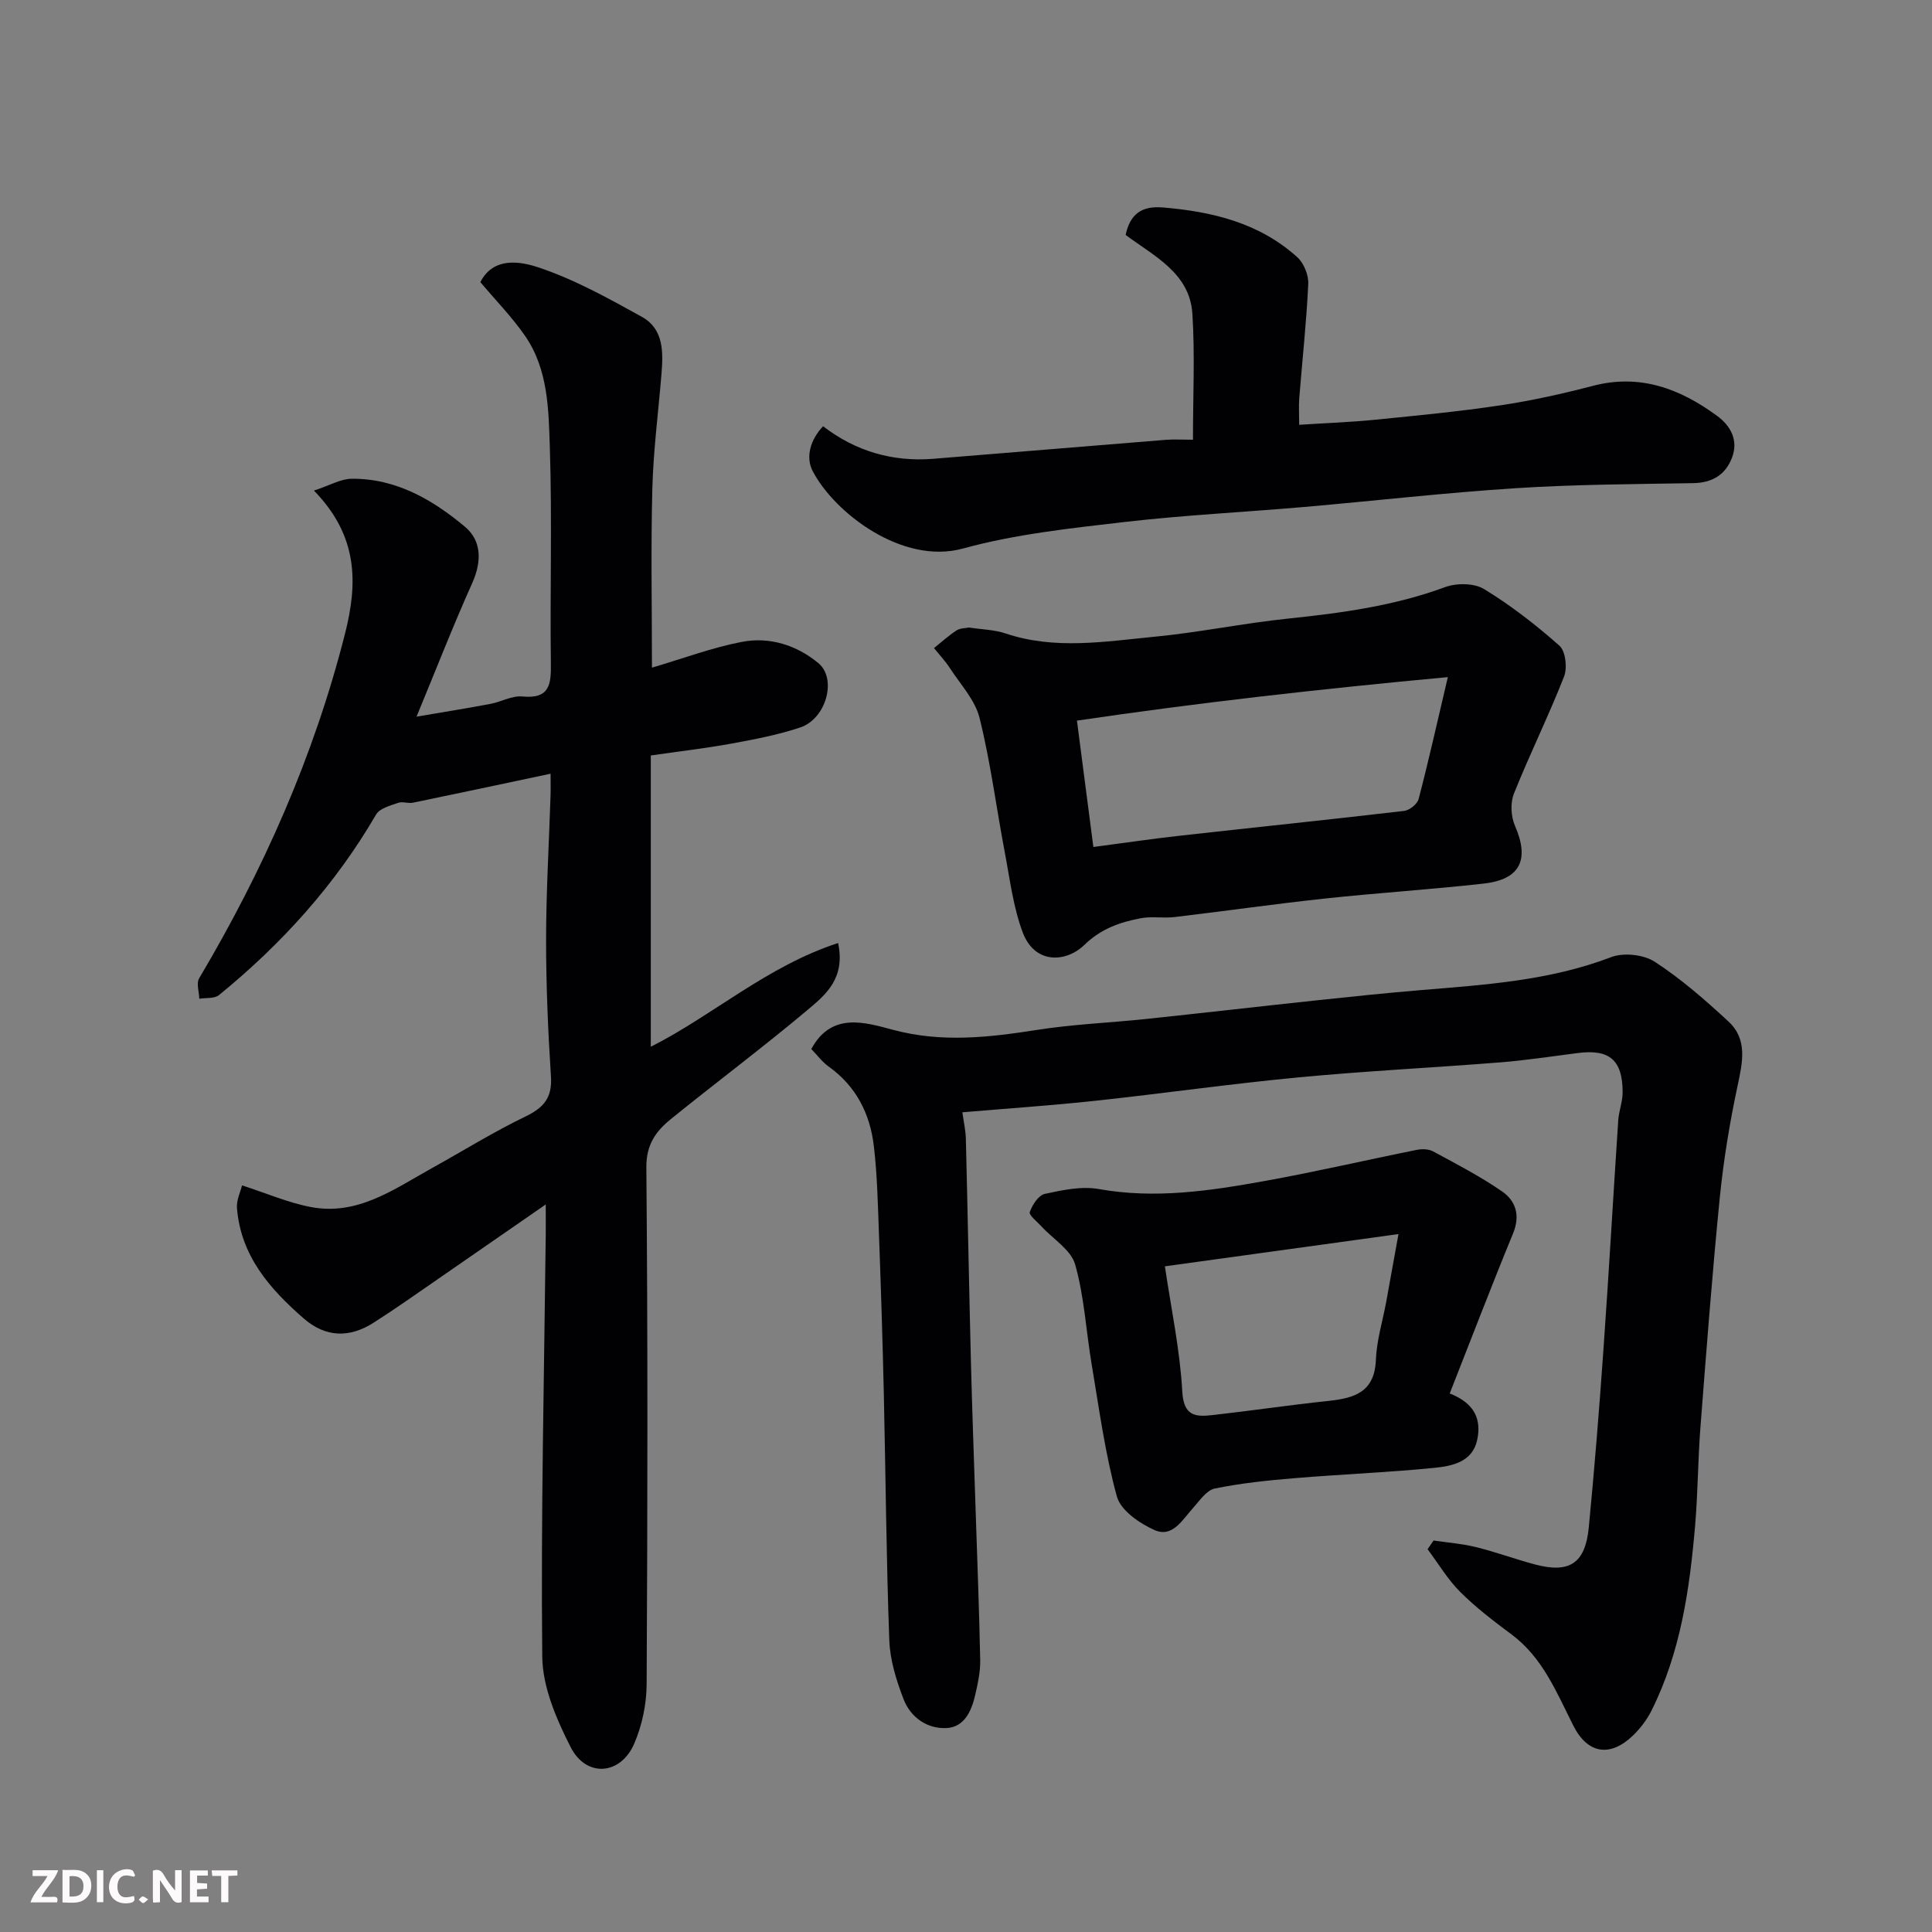 <svg enable-background="new 0 0 400 400" viewBox="0 0 400 400" xmlns="http://www.w3.org/2000/svg"><rect x="0" y="0" width="400" height="400" fill="#808080" stroke="none"/><path d="m173.52 195.24c1.55 7.31-2.57 10.7-6.21 13.76-9.27 7.79-18.99 15.06-28.41 22.69-3.07 2.49-5.12 5.24-5.08 10.01.31 35.66.25 71.33.06 106.99-.02 4.13-.94 8.53-2.57 12.31-2.81 6.53-9.92 7.08-13.15.75-2.95-5.79-5.83-12.45-5.89-18.75-.3-29.09.39-58.2.72-87.29.02-1.78 0-3.56 0-6.34-7.93 5.49-15.09 10.46-22.27 15.41-4.44 3.06-8.83 6.18-13.37 9.07-4.95 3.16-9.88 3.11-14.46-.87-7.05-6.14-13.04-12.98-13.83-22.86-.13-1.64.73-3.36 1.05-4.7 5.02 1.62 9.52 3.58 14.23 4.48 9.71 1.86 17.29-3.73 25.14-8.08 6.43-3.57 12.7-7.47 19.31-10.66 3.79-1.83 5.56-3.89 5.28-8.26-.61-9.42-1.01-18.86-1.01-28.29.01-9.93.6-19.87.92-29.8.05-1.48.01-2.96.01-4.62-9.74 2.06-19.11 4.07-28.49 6-.99.2-2.16-.29-3.08.03-1.62.58-3.81 1.13-4.55 2.41-8.47 14.56-19.55 26.81-32.54 37.4-.94.76-2.7.52-4.07.75-.04-1.43-.64-3.19-.03-4.23 13.3-22.42 23.78-46.01 30.2-71.35 2.64-10.41 2.79-20.17-6.43-29.63 3.25-1.06 5.53-2.43 7.83-2.45 9.14-.08 16.71 4.32 23.4 9.91 3.53 2.94 3.53 7.25 1.53 11.71-3.92 8.74-7.4 17.67-11.52 27.64 5.81-1 10.57-1.75 15.3-2.65 2.23-.42 4.48-1.74 6.61-1.53 5.74.55 5.96-2.59 5.9-6.98-.19-14.83.27-29.67-.21-44.49-.26-7.92-.33-16.22-5.11-23.16-2.7-3.91-6.08-7.36-9.28-11.16 2.71-5.31 8.31-4.29 12.02-3.05 7.46 2.49 14.51 6.4 21.44 10.25 4.56 2.54 4.41 7.38 4.03 11.96-.65 7.87-1.67 15.72-1.88 23.6-.32 12.17-.08 24.35-.08 37.06 6.52-1.92 12.48-4.16 18.63-5.34 5.72-1.1 11.32.68 15.81 4.39 3.93 3.24 1.63 11.54-3.73 13.33-4.6 1.54-9.44 2.46-14.24 3.34-5.29.97-10.65 1.59-16.71 2.46v60.31c12.8-6.46 24.08-16.69 38.78-21.48z" fill="#010103"/><path d="m296.8 318.95c2.92.43 5.89.65 8.75 1.35 4.1 1.01 8.08 2.48 12.16 3.58 7.21 1.94 10.5-.16 11.23-7.63 1.19-12.28 2.17-24.58 3.04-36.89 1.12-15.8 2.01-31.61 3.06-47.41.13-1.94.91-3.86.91-5.79-.01-6.68-2.71-8.97-9.21-8.15-5.36.68-10.72 1.51-16.1 1.94-13.96 1.11-27.96 1.79-41.9 3.12-14.03 1.33-27.99 3.33-42.01 4.84-9.15.98-18.34 1.6-27.48 2.38.27 1.97.67 3.72.72 5.48.38 15.27.66 30.53 1.04 45.8.26 10.44.65 20.87.99 31.3.33 10.27.74 20.53.94 30.8.05 2.41-.48 4.87-1.03 7.24-.76 3.32-2.24 6.7-5.99 6.87-4 .18-7.4-2.24-8.84-5.97-1.5-3.89-2.81-8.1-2.96-12.21-.63-17.09-.75-34.2-1.14-51.3-.25-10.94-.6-21.87-1-32.8-.23-6.11-.35-12.24-1.07-18.29-.79-6.67-3.7-12.37-9.38-16.42-1.32-.94-2.32-2.33-3.56-3.6 4.18-7.73 11.09-5.53 16.98-3.96 10.05 2.68 19.79 1.56 29.75 0 7.46-1.17 15.05-1.47 22.56-2.26 11.91-1.26 23.8-2.63 35.7-3.9 7.03-.75 14.06-1.48 21.1-2.07 13.37-1.11 26.72-1.95 39.5-6.83 2.58-.99 6.72-.55 9.03.95 5.47 3.55 10.46 7.92 15.27 12.37 3.99 3.7 2.93 8.41 1.9 13.25-1.63 7.63-2.91 15.38-3.69 23.15-1.58 15.88-2.79 31.8-4.02 47.71-.52 6.75-.52 13.55-1.1 20.3-1.13 13.21-3.02 26.29-9.06 38.33-.94 1.87-2.3 3.64-3.81 5.1-4.71 4.53-9.38 3.8-12.32-2.02-3.48-6.87-6.32-14.1-12.84-18.94-3.68-2.74-7.36-5.55-10.6-8.78-2.6-2.6-4.53-5.87-6.76-8.85.43-.59.83-1.19 1.24-1.79z" fill="#010103"/><path d="m200.61 129.92c2.74.42 5.27.45 7.56 1.22 10.23 3.45 20.58 1.68 30.85.69 9.26-.89 18.42-2.8 27.67-3.76 11.07-1.15 21.98-2.63 32.52-6.52 2.37-.87 6-.84 8.05.41 5.54 3.38 10.74 7.41 15.6 11.72 1.28 1.13 1.67 4.59.96 6.4-3.21 8.18-7.12 16.08-10.38 24.24-.77 1.92-.62 4.73.22 6.65 3.04 7.01 1.14 11.11-6.51 11.97-10.92 1.22-21.9 1.92-32.82 3.09-10.41 1.12-20.77 2.61-31.17 3.84-2.3.27-4.71-.19-6.97.24-4.31.82-8.19 2.14-11.68 5.52-3.77 3.66-10.26 4.08-12.77-2.59-1.97-5.25-2.65-11-3.71-16.57-1.76-9.27-2.95-18.67-5.22-27.82-.93-3.74-3.97-6.97-6.17-10.36-.95-1.46-2.17-2.75-3.27-4.11 1.55-1.24 3.03-2.59 4.68-3.67.77-.48 1.89-.44 2.56-.59zm25.76 45.44c6.3-.83 12.12-1.69 17.96-2.34 15.46-1.73 30.93-3.32 46.38-5.13 1.11-.13 2.73-1.42 3-2.46 2.05-7.83 3.81-15.73 6.05-25.24-26.37 2.45-51.57 5.28-76.79 9.01 1.15 8.85 2.22 17.09 3.4 26.16z" fill="#010103"/><path d="m246.99 91.04c0-9.15.42-17.65-.12-26.08-.54-8.41-7.87-11.89-13.82-16.32.92-4.3 3.29-6.05 7.67-5.69 10.29.85 20.03 3.2 27.89 10.32 1.35 1.23 2.34 3.7 2.25 5.53-.37 7.88-1.23 15.73-1.86 23.59-.13 1.64-.02 3.29-.02 5.56 5.5-.36 10.69-.54 15.84-1.06 8.64-.86 17.3-1.69 25.88-2.98 6.43-.96 12.82-2.39 19.11-4.03 9.76-2.54 18.03.6 25.68 6.21 2.82 2.06 4.48 5.07 3.1 8.67-1.36 3.56-4.1 5.21-8.06 5.27-12.26.21-24.54.26-36.78 1.05-14.59.94-29.13 2.61-43.7 3.88-12.45 1.08-24.96 1.69-37.37 3.13-11.18 1.3-22.52 2.51-33.32 5.48-12.49 3.43-26.57-7.35-31.1-16.03-1.51-2.88-.5-6.5 2.15-9.29 6.71 5.16 14.34 7.41 22.79 6.74 16.06-1.29 32.12-2.64 48.18-3.93 1.67-.13 3.33-.02 5.61-.02z" fill="#010103"/><path d="m300.15 288.5c5.34 2.09 6.55 5.55 5.69 9.61-.96 4.54-5.12 5.41-8.76 5.78-9.66.97-19.38 1.34-29.06 2.15-5.54.46-11.1 1.03-16.53 2.15-1.72.36-3.15 2.55-4.52 4.07-2.2 2.43-4.23 6.16-7.92 4.53-3.11-1.38-7.02-4.07-7.81-6.95-2.45-8.9-3.67-18.15-5.21-27.29-1.17-6.92-1.53-14.05-3.43-20.75-.86-3.04-4.58-5.27-6.98-7.89-.9-.98-2.64-2.34-2.42-2.97.53-1.49 1.81-3.48 3.12-3.76 3.65-.79 7.61-1.64 11.18-1 11.63 2.08 22.98.38 34.3-1.66 10.55-1.9 21.01-4.34 31.52-6.45 1.08-.22 2.47-.19 3.4.32 4.84 2.62 9.75 5.16 14.27 8.28 2.85 1.97 3.8 4.98 2.27 8.71-4.45 10.81-8.62 21.72-13.11 33.12zm-58.97-26.32c1.31 8.88 3.13 17.37 3.6 25.94.29 5.28 2.94 5.23 6.43 4.84 7.96-.9 15.89-2.08 23.86-2.92 5.36-.57 9.53-1.82 9.79-8.49.16-4.03 1.4-8.01 2.14-12.01.8-4.37 1.58-8.75 2.54-14.04-16.98 2.34-32.64 4.51-48.36 6.68z" fill="#010103"/><g fill="#fcfafa"><path d="m37.59 393.81c-.92.31-1.52.05-2-.78-.7-1.2-1.52-2.34-2.47-3.78v4.59c-.55.03-.95.05-1.41.07-.03-.37-.06-.64-.06-.91 0-1.91 0-3.81 0-5.7 1.13-.41 1.77-.03 2.29.91.62 1.11 1.38 2.14 2.31 3.19v-4.2h1.35v6.61z"/><path d="m12.94 393.88v-6.75c1.9.19 3.93-.54 5.37 1.29.8 1.01.78 2.88.03 3.97-1.37 1.97-3.4 1.51-5.4 1.49m1.45-1.22c2.04.12 2.92-.58 2.89-2.21-.03-1.51-.98-2.19-2.89-2z"/><path d="m11.81 393.87h-5.49c.68-2.18 2.47-3.48 3.51-5.45h-3.08v-1.21h5.29c-.71 2.13-2.44 3.48-3.47 5.51.86 0 1.63.04 2.39-.01.79-.05 1.14.21.85 1.16"/><path d="m39.33 393.86v-6.61h3.7v1.07h-2.22v1.52c.68.04 1.34.09 2.07.13v1.07c-.72.05-1.38.09-2.1.14v1.48h2.4v1.19h-3.84z"/><path d="m27.71 388.56c-1.15-.3-2.46-.61-3.1.64-.37.73-.41 1.93-.06 2.67.63 1.35 1.99.93 3.17.68.35.94-.01 1.32-.93 1.46-1.62.25-3.05-.27-3.76-1.48-.73-1.24-.6-3.03.31-4.17.88-1.11 2.71-1.7 4-1.16.32.13.44.74.65 1.12-.1.08-.19.16-.28.24"/><path d="m49.15 387.24v1.07c-.59.02-1.17.05-1.87.08v5.44h-1.48v-5.44h-1.85c-.05-.4-.08-.73-.13-1.15z"/><path d="m20.06 387.21h1.33v6.62h-1.33z"/><path d="m30.68 393.25c-.49.38-.8.79-1.05.76-.32-.05-.6-.45-.9-.7.26-.24.51-.64.8-.67.29-.04.62.3 1.15.61"/></g></svg>